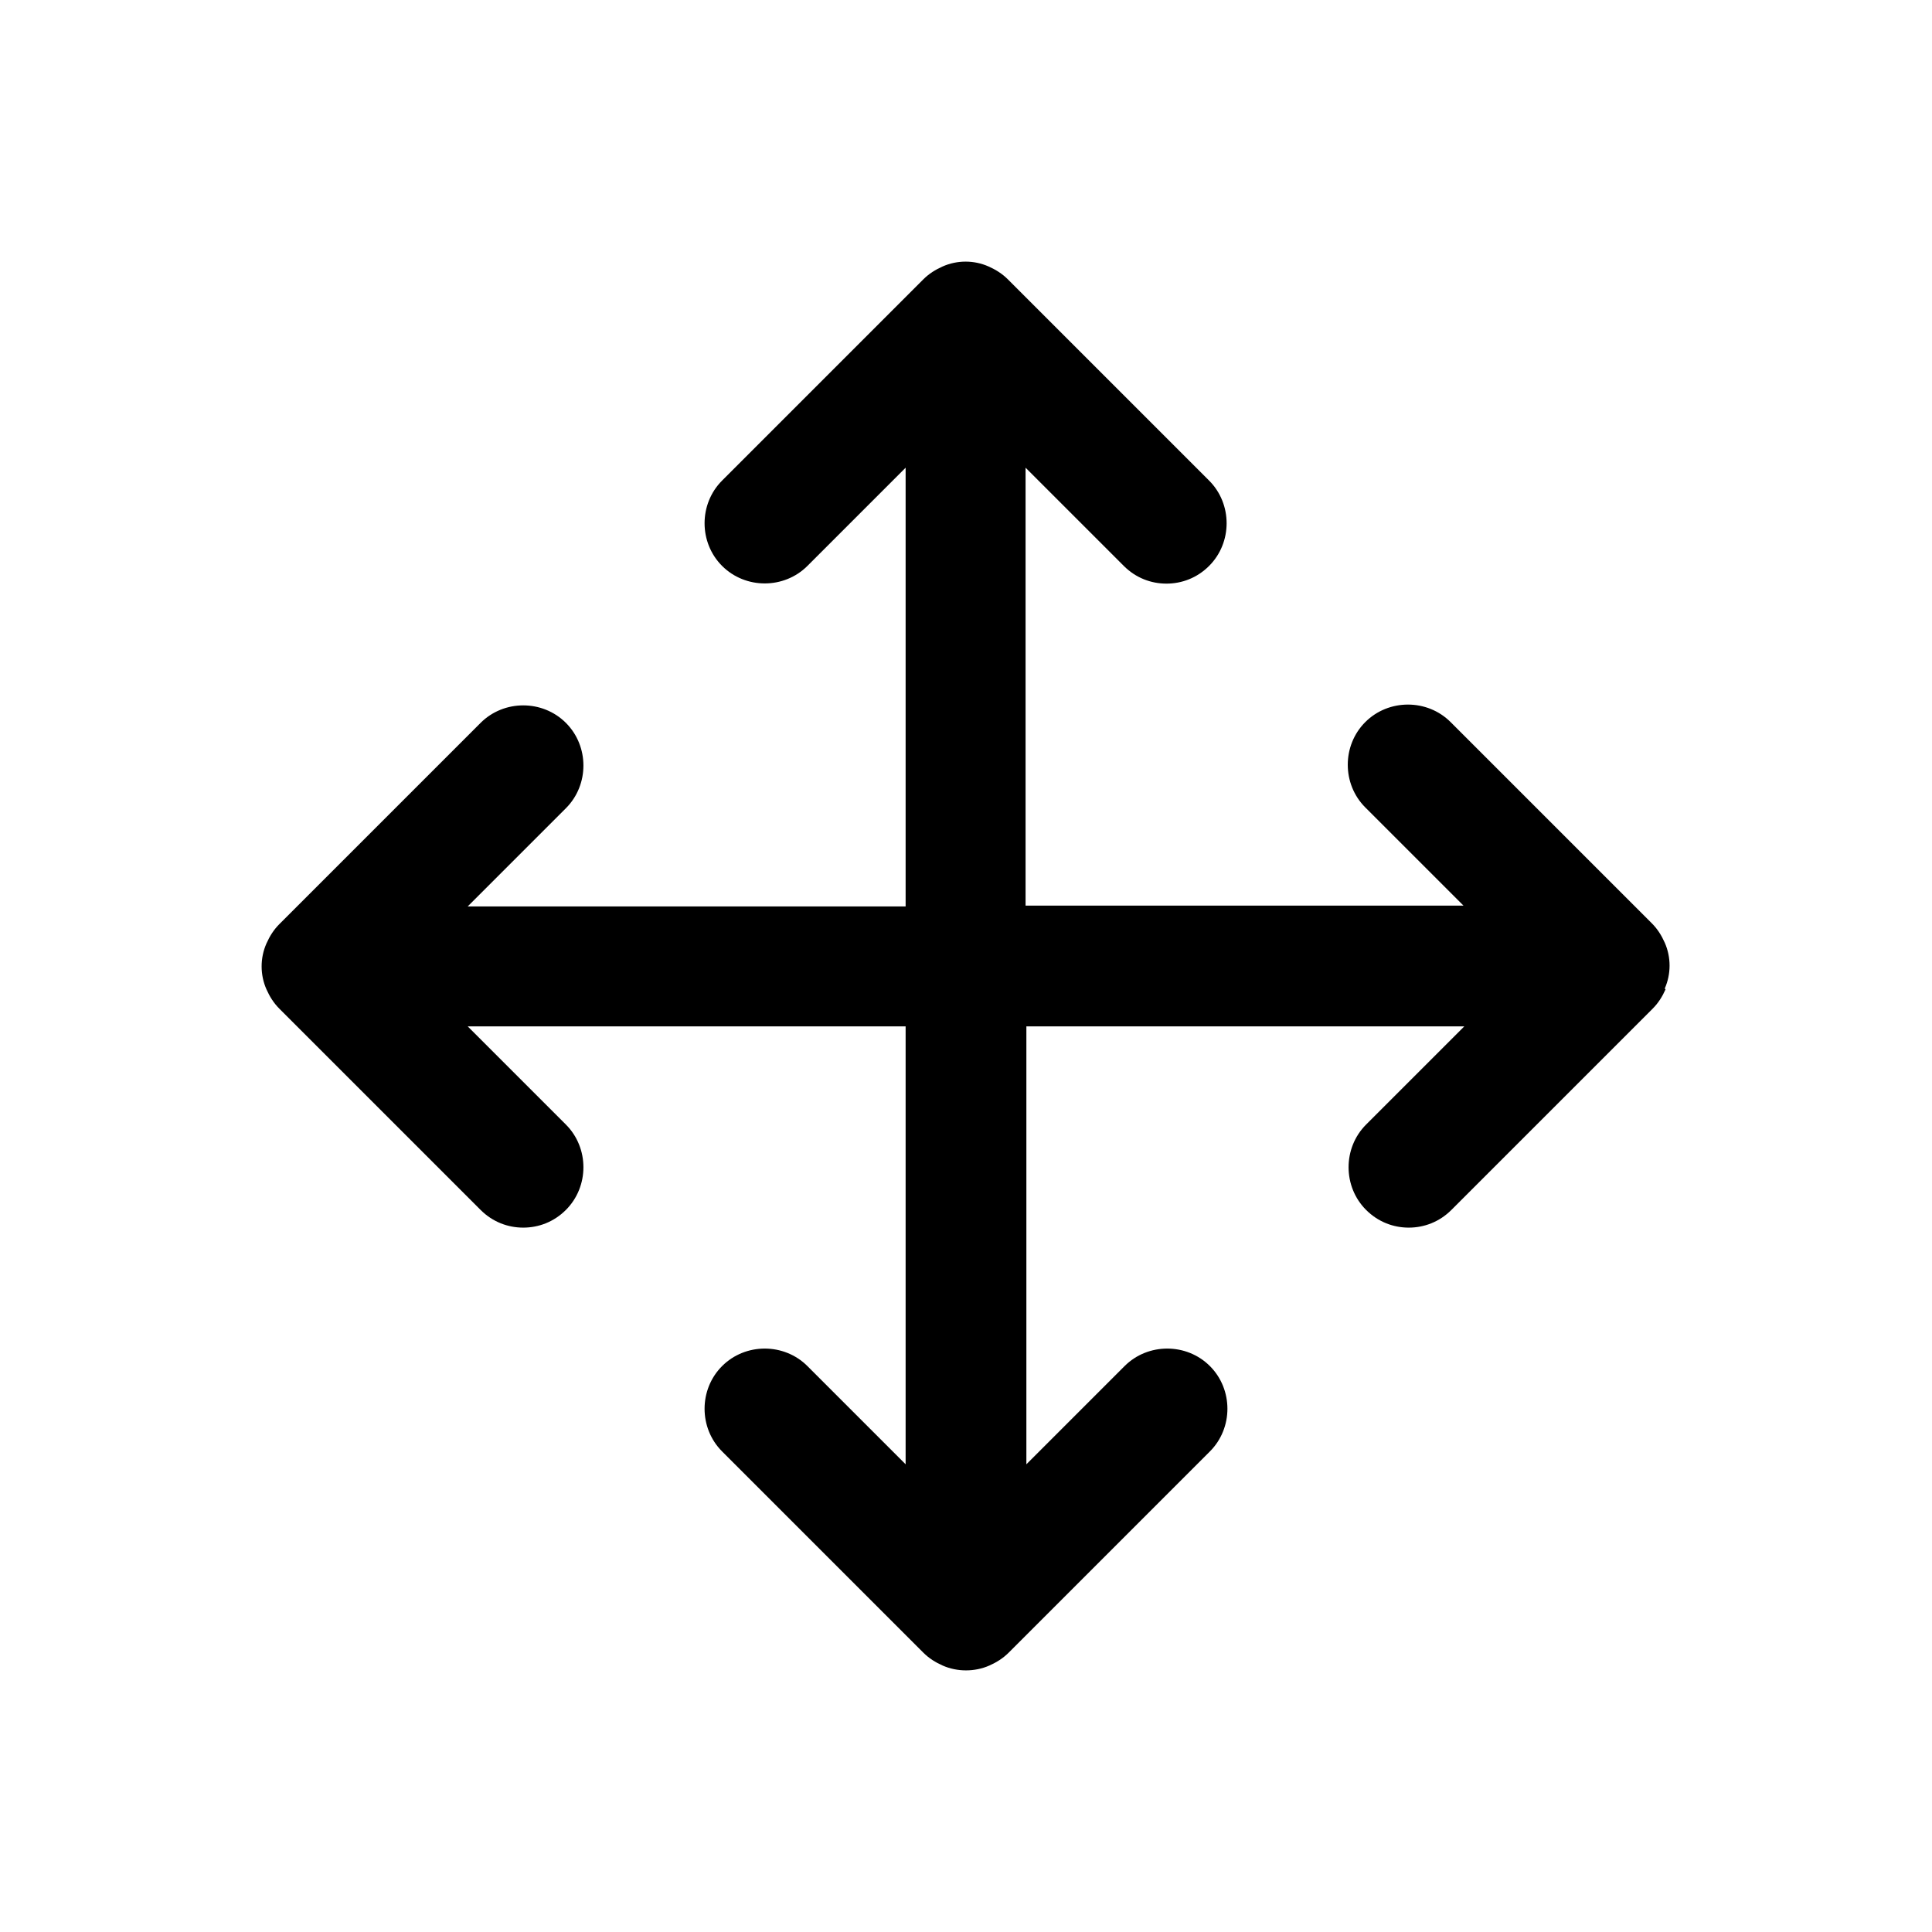 <?xml version="1.0" encoding="utf-8"?><!-- Скачано с сайта svg4.ru / Downloaded from svg4.ru -->
<svg width="800px" height="800px" viewBox="0 0 24 24" fill="none" xmlns="http://www.w3.org/2000/svg">
<path d="M20.69 12.29C20.65 12.38 20.6 12.46 20.53 12.53L18.03 15.03C17.88 15.18 17.69 15.25 17.5 15.25C17.31 15.25 17.12 15.18 16.97 15.03C16.68 14.74 16.68 14.26 16.97 13.97L18.19 12.75H12.75V18.19L13.97 16.97C14.26 16.68 14.74 16.68 15.03 16.97C15.32 17.26 15.32 17.74 15.03 18.03L12.53 20.53C12.46 20.6 12.38 20.65 12.29 20.69C12.2 20.73 12.1 20.75 12 20.75C11.9 20.75 11.8 20.73 11.71 20.69C11.62 20.65 11.54 20.6 11.47 20.53L8.97 18.03C8.68 17.74 8.68 17.26 8.97 16.97C9.26 16.68 9.74 16.68 10.03 16.97L11.25 18.19V12.75H5.81L7.03 13.97C7.32 14.26 7.32 14.74 7.03 15.03C6.88 15.18 6.69 15.25 6.5 15.25C6.31 15.25 6.12 15.18 5.97 15.03L3.47 12.53C3.4 12.46 3.35 12.38 3.31 12.29C3.23 12.11 3.23 11.9 3.31 11.72C3.35 11.63 3.4 11.55 3.47 11.48L5.97 8.98C6.26 8.69 6.74 8.69 7.03 8.98C7.32 9.27 7.32 9.75 7.03 10.04L5.81 11.26H11.25V5.81L10.03 7.03C9.74 7.32 9.26 7.32 8.97 7.03C8.68 6.74 8.68 6.26 8.97 5.97L11.47 3.47C11.54 3.4 11.62 3.35 11.71 3.31C11.89 3.23 12.1 3.23 12.28 3.31C12.37 3.35 12.45 3.4 12.52 3.47L15.02 5.97C15.31 6.26 15.31 6.74 15.02 7.03C14.87 7.18 14.68 7.25 14.49 7.25C14.3 7.25 14.11 7.18 13.96 7.03L12.74 5.81V11.25H18.18L16.96 10.03C16.67 9.74 16.67 9.26 16.96 8.97C17.25 8.68 17.73 8.68 18.02 8.97L20.52 11.47C20.59 11.54 20.64 11.62 20.68 11.71C20.76 11.89 20.76 12.1 20.68 12.28L20.69 12.29Z" fill="#000000"/>
</svg>